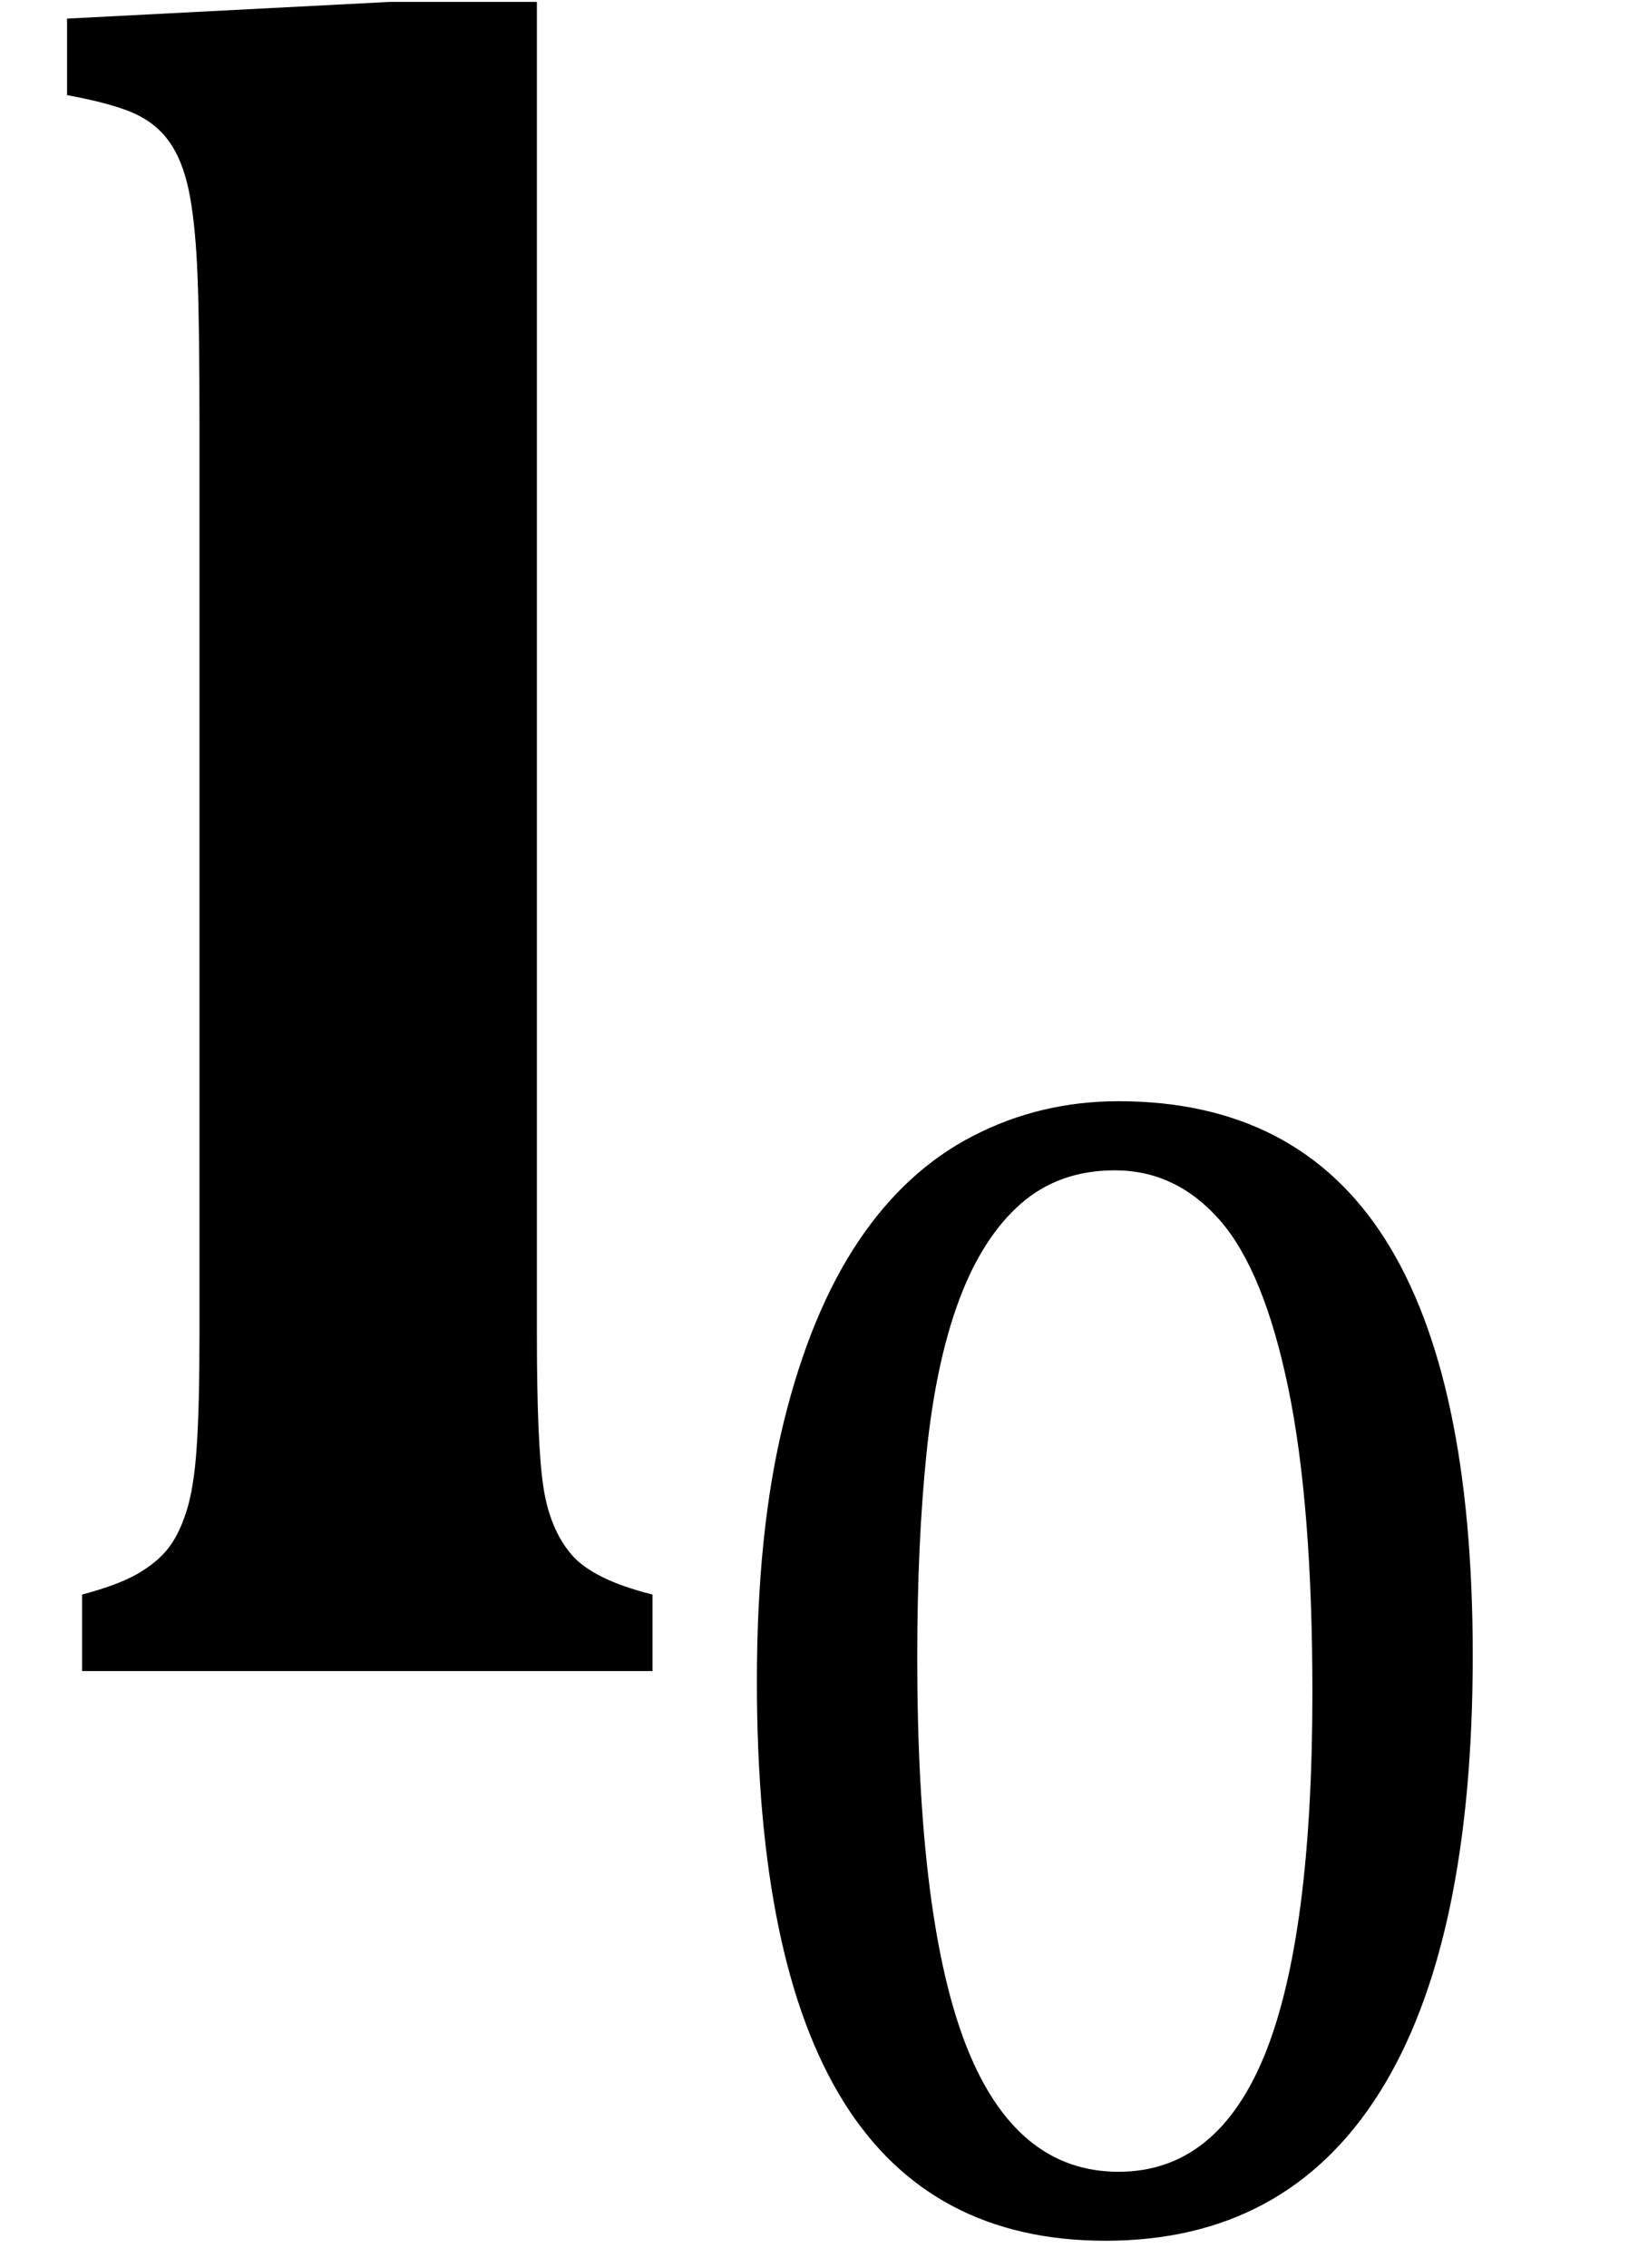 <?xml version="1.0" encoding="UTF-8" standalone="no"?><svg xmlns="http://www.w3.org/2000/svg" xmlns:xlink="http://www.w3.org/1999/xlink" stroke-dasharray="none" shape-rendering="auto" font-family="'Dialog'" width="13.813" text-rendering="auto" fill-opacity="1" contentScriptType="text/ecmascript" color-interpolation="auto" color-rendering="auto" preserveAspectRatio="xMidYMid meet" font-size="12" fill="black" stroke="black" image-rendering="auto" stroke-miterlimit="10" zoomAndPan="magnify" version="1.0" stroke-linecap="square" stroke-linejoin="miter" contentStyleType="text/css" font-style="normal" height="19" stroke-width="1" stroke-dashoffset="0" font-weight="normal" stroke-opacity="1" y="-5"><!--Converted from MathML using JEuclid--><defs id="genericDefs"/><g><g text-rendering="optimizeLegibility" transform="translate(0,14)" color-rendering="optimizeQuality" color-interpolation="linearRGB" image-rendering="optimizeQuality"><path d="M4.5 -2.828 Q4.5 -1.891 4.555 -1.539 Q4.609 -1.188 4.789 -0.977 Q4.969 -0.766 5.469 -0.641 L5.469 0 L0.688 0 L0.688 -0.641 Q0.984 -0.719 1.148 -0.812 Q1.312 -0.906 1.406 -1.023 Q1.5 -1.141 1.562 -1.336 Q1.625 -1.531 1.648 -1.867 Q1.672 -2.203 1.672 -2.828 L1.672 -10.438 Q1.672 -11.281 1.656 -11.68 Q1.641 -12.078 1.594 -12.344 Q1.547 -12.609 1.445 -12.773 Q1.344 -12.938 1.164 -13.031 Q0.984 -13.125 0.562 -13.203 L0.562 -13.844 L3.266 -13.984 L4.5 -13.984 L4.5 -2.828 Z" stroke="none"/></g><g text-rendering="optimizeLegibility" transform="translate(5.469,18.664)" color-rendering="optimizeQuality" color-interpolation="linearRGB" image-rendering="optimizeQuality"><path d="M3.797 0.109 Q2.328 0.109 1.602 -1.055 Q0.875 -2.219 0.875 -4.578 Q0.875 -5.844 1.102 -6.758 Q1.328 -7.672 1.727 -8.266 Q2.125 -8.859 2.688 -9.148 Q3.25 -9.438 3.906 -9.438 Q5.406 -9.438 6.141 -8.281 Q6.875 -7.125 6.875 -4.797 Q6.875 -2.375 6.094 -1.133 Q5.312 0.109 3.797 0.109 ZM2.219 -4.781 Q2.219 -2.562 2.633 -1.516 Q3.047 -0.469 3.906 -0.469 Q4.734 -0.469 5.133 -1.453 Q5.531 -2.438 5.531 -4.484 Q5.531 -6.062 5.328 -7.039 Q5.125 -8.016 4.758 -8.438 Q4.391 -8.859 3.875 -8.859 Q3.406 -8.859 3.086 -8.578 Q2.766 -8.297 2.57 -7.773 Q2.375 -7.25 2.297 -6.492 Q2.219 -5.734 2.219 -4.781 Z" stroke="none"/></g></g></svg>